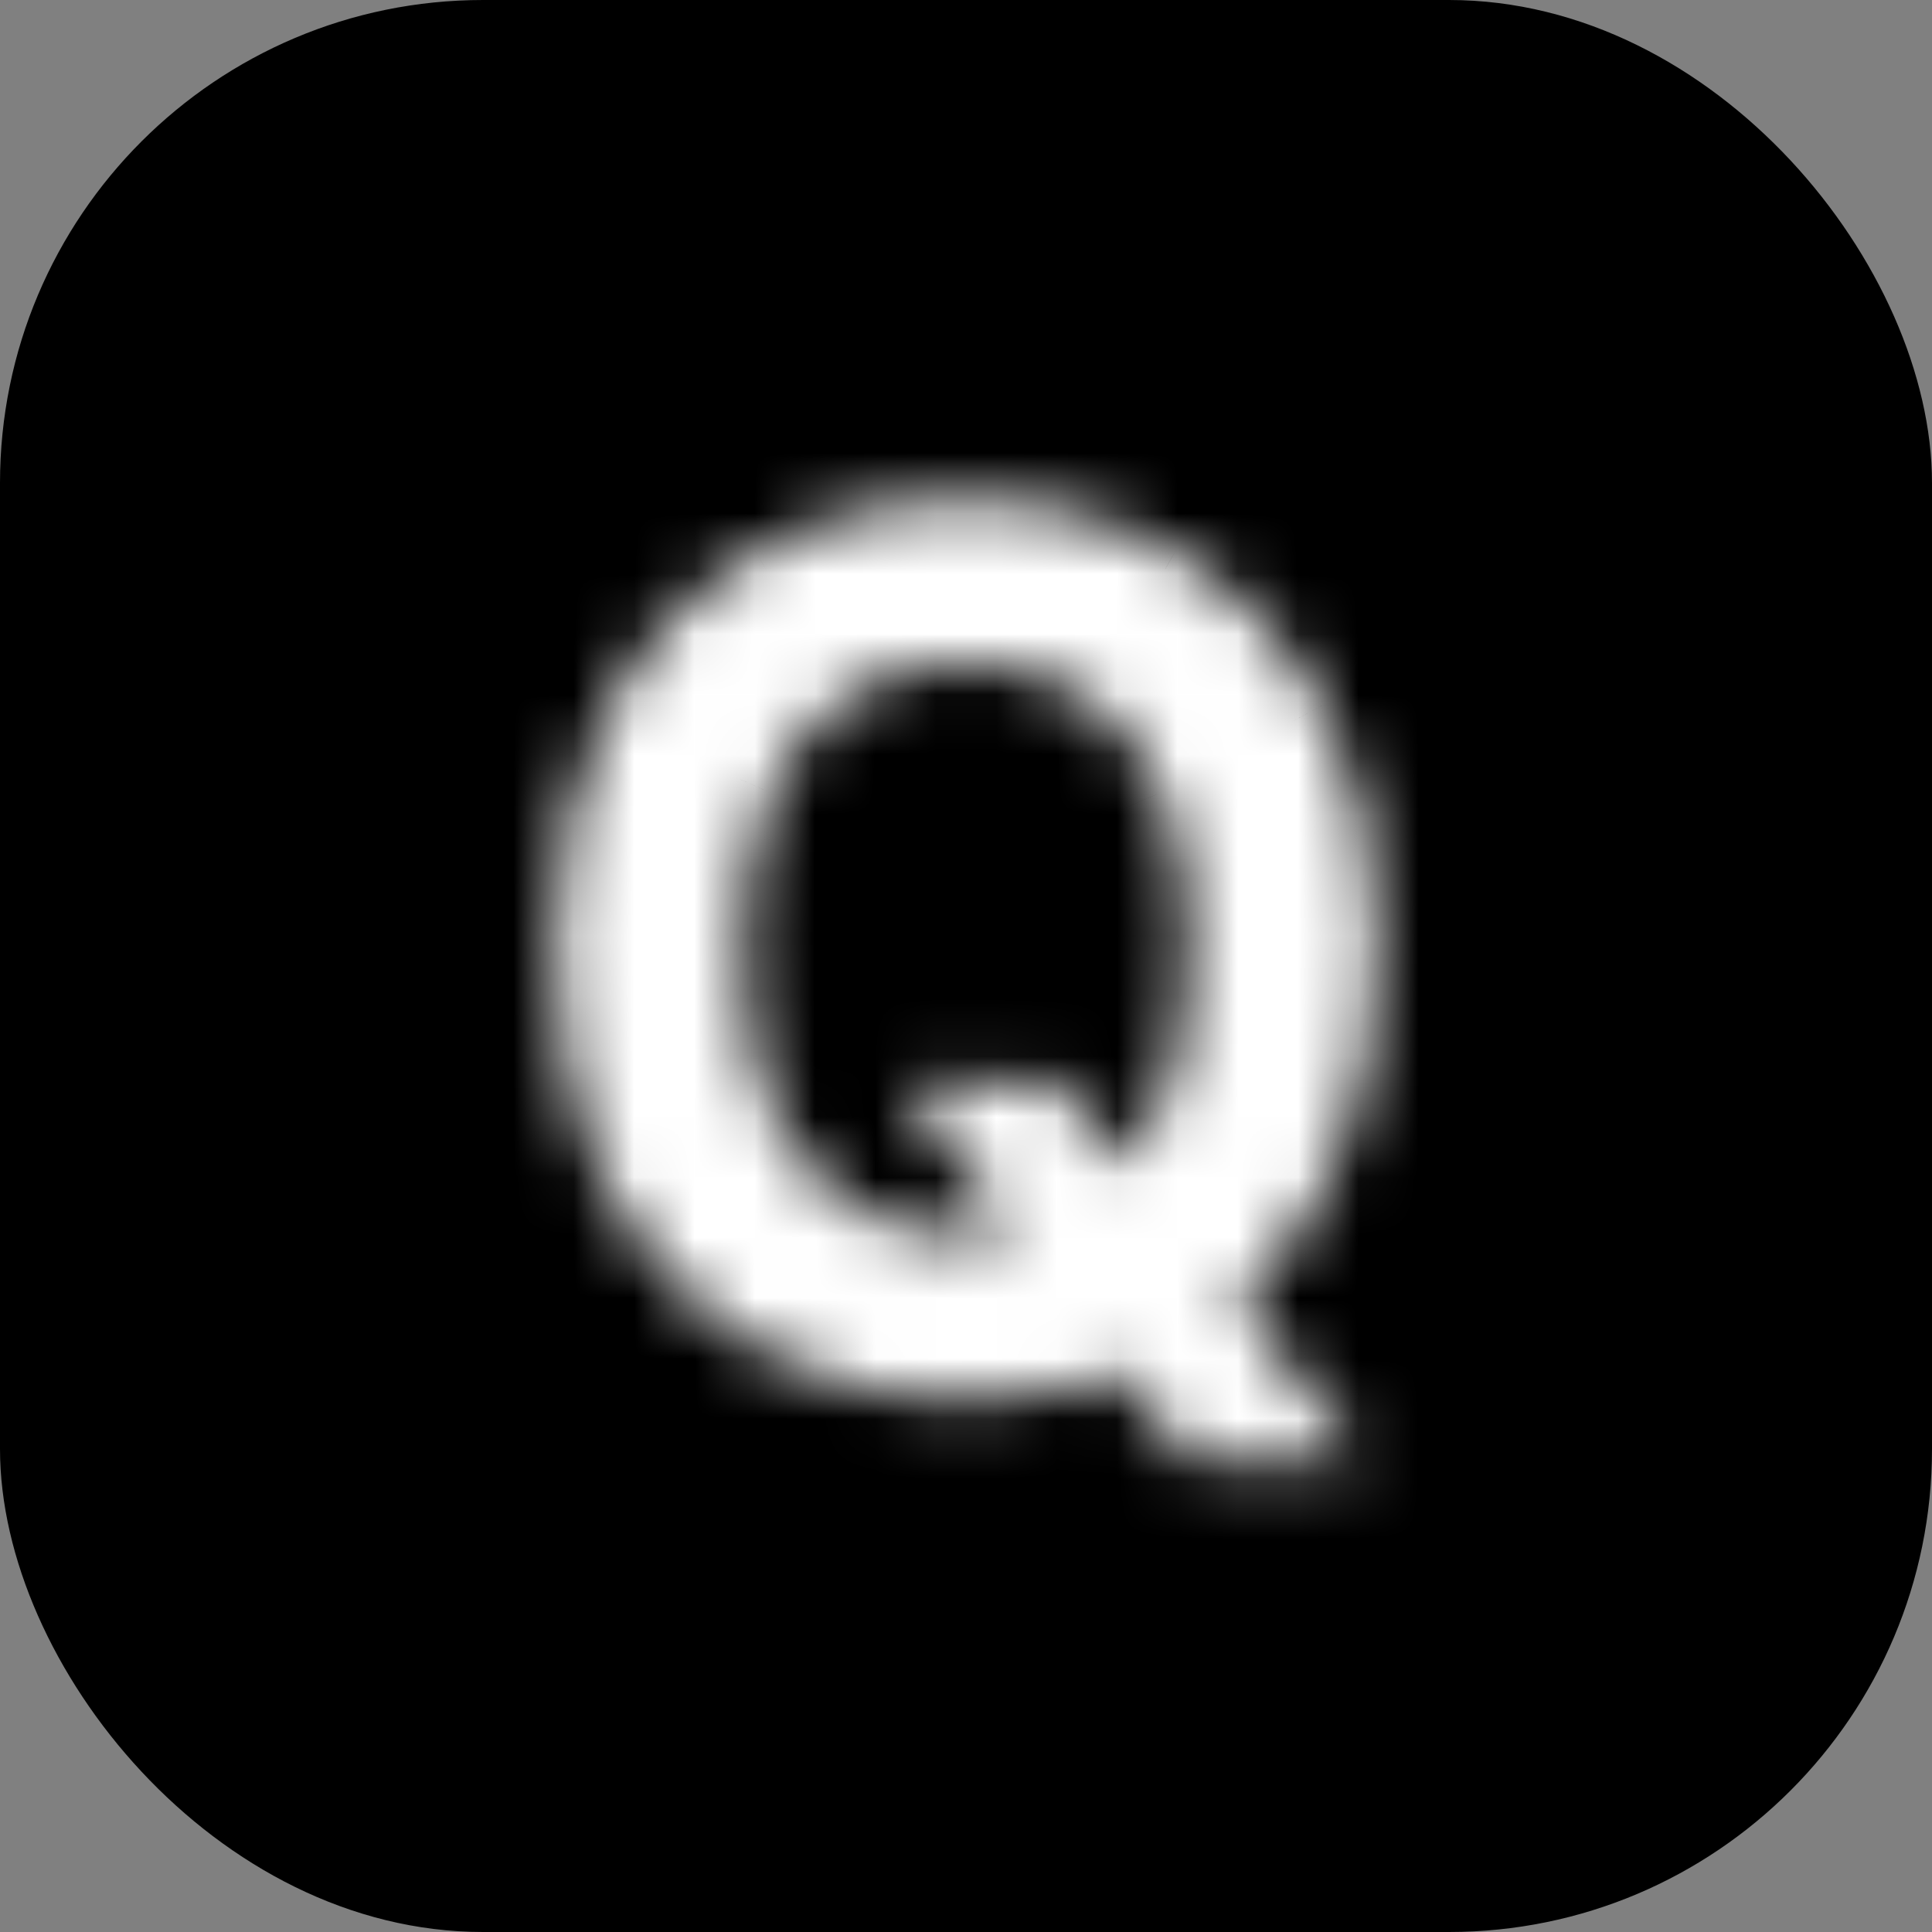 <svg width="32" height="32" viewBox="0 0 32 32" fill="none" xmlns="http://www.w3.org/2000/svg">
<rect x="0" y="0" width="32" height="32" fill="#808080" stroke="none"/>
<g clip-path="url(#clip0_1_1802)">
<rect width="32" height="32" rx="8" fill="black"/>
<mask id="path-2-inside-1_1_1802" fill="white">
<path d="M14.932 17.943H17.546L18.86 19.634L20.152 21.139L22.588 24.193H19.719L18.043 22.134L17.183 20.912L14.932 17.943ZM22.808 15.727C22.808 17.313 22.508 18.663 21.906 19.776C21.31 20.888 20.495 21.738 19.463 22.325C18.436 22.908 17.28 23.199 15.997 23.199C14.705 23.199 13.545 22.905 12.517 22.318C11.49 21.731 10.678 20.881 10.081 19.768C9.485 18.656 9.186 17.309 9.186 15.727C9.186 14.141 9.485 12.792 10.081 11.679C10.678 10.566 11.49 9.719 12.517 9.136C13.545 8.549 14.705 8.256 15.997 8.256C17.28 8.256 18.436 8.549 19.463 9.136C20.495 9.719 21.31 10.566 21.906 11.679C22.508 12.792 22.808 14.141 22.808 15.727ZM19.691 15.727C19.691 14.7 19.537 13.833 19.229 13.128C18.926 12.422 18.497 11.887 17.943 11.523C17.389 11.158 16.741 10.976 15.997 10.976C15.254 10.976 14.605 11.158 14.051 11.523C13.497 11.887 13.066 12.422 12.759 13.128C12.456 13.833 12.304 14.7 12.304 15.727C12.304 16.755 12.456 17.621 12.759 18.327C13.066 19.032 13.497 19.567 14.051 19.932C14.605 20.296 15.254 20.479 15.997 20.479C16.741 20.479 17.389 20.296 17.943 19.932C18.497 19.567 18.926 19.032 19.229 18.327C19.537 17.621 19.691 16.755 19.691 15.727Z"/>
</mask>
<path d="M14.932 17.943V15.443H9.898L12.94 19.454L14.932 17.943ZM17.546 17.943L19.52 16.409L18.769 15.443H17.546V17.943ZM18.86 19.634L16.886 21.168L16.923 21.216L16.963 21.262L18.86 19.634ZM20.152 21.139L22.107 19.58L22.078 19.545L22.049 19.511L20.152 21.139ZM22.588 24.193V26.693H27.78L24.543 22.634L22.588 24.193ZM19.719 24.193L17.78 25.771L18.53 26.693H19.719V24.193ZM18.043 22.134L15.998 23.572L16.049 23.644L16.104 23.712L18.043 22.134ZM17.183 20.912L19.228 19.474L19.202 19.437L19.175 19.401L17.183 20.912ZM21.906 19.776L19.707 18.587L19.703 18.594L21.906 19.776ZM19.463 22.325L20.696 24.5L20.699 24.498L19.463 22.325ZM12.517 22.318L13.758 20.148L12.517 22.318ZM10.081 19.768L7.878 20.95L10.081 19.768ZM10.081 11.679L12.284 12.86L10.081 11.679ZM12.517 9.136L13.75 11.311L13.758 11.307L12.517 9.136ZM19.463 9.136L18.223 11.307L18.235 11.314L19.463 9.136ZM21.906 11.679L19.703 12.86L19.707 12.868L21.906 11.679ZM19.229 13.128L16.932 14.114L16.937 14.127L19.229 13.128ZM17.943 11.523L16.569 13.611H16.569L17.943 11.523ZM14.051 11.523L15.426 13.611H15.426L14.051 11.523ZM12.759 13.128L10.467 12.128L10.462 12.141L12.759 13.128ZM12.759 18.327L10.462 19.313L10.467 19.326L12.759 18.327ZM14.051 19.932L15.426 17.843L15.426 17.843L14.051 19.932ZM17.943 19.932L16.569 17.843L16.569 17.843L17.943 19.932ZM19.229 18.327L16.937 17.327L16.932 17.34L19.229 18.327ZM14.932 20.443H17.546V15.443H14.932V20.443ZM15.572 19.477L16.886 21.168L20.833 18.099L19.52 16.409L15.572 19.477ZM16.963 21.262L18.255 22.768L22.049 19.511L20.756 18.005L16.963 21.262ZM18.198 22.698L20.634 25.752L24.543 22.634L22.107 19.58L18.198 22.698ZM22.588 21.693H19.719V26.693H22.588V21.693ZM21.658 22.615L19.982 20.555L16.104 23.712L17.78 25.771L21.658 22.615ZM20.087 20.695L19.228 19.474L15.139 22.35L15.998 23.572L20.087 20.695ZM19.175 19.401L16.924 16.433L12.94 19.454L15.191 22.423L19.175 19.401ZM20.308 15.727C20.308 17.002 20.067 17.921 19.707 18.587L24.106 20.964C24.948 19.405 25.308 17.625 25.308 15.727H20.308ZM19.703 18.594C19.314 19.319 18.824 19.813 18.227 20.152L20.699 24.498C22.167 23.663 23.305 22.457 24.11 20.957L19.703 18.594ZM18.23 20.15C17.611 20.502 16.887 20.699 15.997 20.699V25.699C17.674 25.699 19.261 25.314 20.696 24.5L18.23 20.15ZM15.997 20.699C15.098 20.699 14.373 20.499 13.758 20.148L11.277 24.489C12.716 25.311 14.311 25.699 15.997 25.699V20.699ZM13.758 20.148C13.165 19.809 12.675 19.315 12.284 18.587L7.878 20.95C8.681 22.447 9.814 23.653 11.277 24.489L13.758 20.148ZM12.284 18.587C11.926 17.918 11.686 16.999 11.686 15.727H6.686C6.686 17.619 7.043 19.393 7.878 20.95L12.284 18.587ZM11.686 15.727C11.686 14.45 11.926 13.528 12.284 12.86L7.878 10.498C7.043 12.055 6.686 13.832 6.686 15.727H11.686ZM12.284 12.86C12.674 12.134 13.162 11.645 13.75 11.311L11.284 6.961C9.818 7.793 8.682 8.999 7.878 10.498L12.284 12.86ZM13.758 11.307C14.373 10.955 15.098 10.756 15.997 10.756V5.756C14.311 5.756 12.716 6.143 11.277 6.966L13.758 11.307ZM15.997 10.756C16.883 10.756 17.605 10.954 18.223 11.307L20.704 6.966C19.267 6.145 17.678 5.756 15.997 5.756V10.756ZM18.235 11.314C18.827 11.648 19.315 12.137 19.703 12.86L24.11 10.498C23.305 8.996 22.164 7.79 20.692 6.959L18.235 11.314ZM19.707 12.868C20.067 13.534 20.308 14.453 20.308 15.727H25.308C25.308 13.83 24.948 12.05 24.106 10.49L19.707 12.868ZM22.191 15.727C22.191 14.465 22.003 13.236 21.52 12.128L16.937 14.127C17.07 14.431 17.191 14.935 17.191 15.727H22.191ZM21.526 12.141C21.061 11.059 20.342 10.108 19.318 9.434L16.569 13.611C16.653 13.666 16.791 13.786 16.932 14.114L21.526 12.141ZM19.318 9.434C18.308 8.77 17.168 8.476 15.997 8.476V13.476C16.313 13.476 16.471 13.547 16.569 13.611L19.318 9.434ZM15.997 8.476C14.827 8.476 13.687 8.77 12.677 9.434L15.426 13.611C15.523 13.547 15.681 13.476 15.997 13.476V8.476ZM12.677 9.434C11.656 10.106 10.937 11.052 10.467 12.128L15.05 14.127C15.196 13.793 15.338 13.669 15.426 13.611L12.677 9.434ZM10.462 12.141C9.988 13.245 9.804 14.469 9.804 15.727H14.804C14.804 14.931 14.924 14.422 15.056 14.114L10.462 12.141ZM9.804 15.727C9.804 16.985 9.988 18.21 10.462 19.313L15.056 17.34C14.924 17.032 14.804 16.524 14.804 15.727H9.804ZM10.467 19.326C10.937 20.403 11.656 21.349 12.677 22.02L15.426 17.843C15.338 17.786 15.196 17.661 15.05 17.327L10.467 19.326ZM12.677 22.02C13.687 22.685 14.827 22.979 15.997 22.979V17.979C15.681 17.979 15.523 17.908 15.426 17.843L12.677 22.02ZM15.997 22.979C17.168 22.979 18.308 22.685 19.318 22.02L16.569 17.843C16.471 17.908 16.313 17.979 15.997 17.979V22.979ZM19.318 22.02C20.342 21.346 21.061 20.396 21.526 19.313L16.932 17.34C16.791 17.669 16.653 17.788 16.569 17.843L19.318 22.02ZM21.52 19.326C22.003 18.219 22.191 16.99 22.191 15.727H17.191C17.191 16.52 17.07 17.024 16.937 17.327L21.52 19.326Z" fill="white" mask="url(#path-2-inside-1_1_1802)"/>
</g>
<defs>
<clipPath id="clip0_1_1802">
<rect width="32" height="32" fill="white"/>
</clipPath>
</defs>
</svg>
